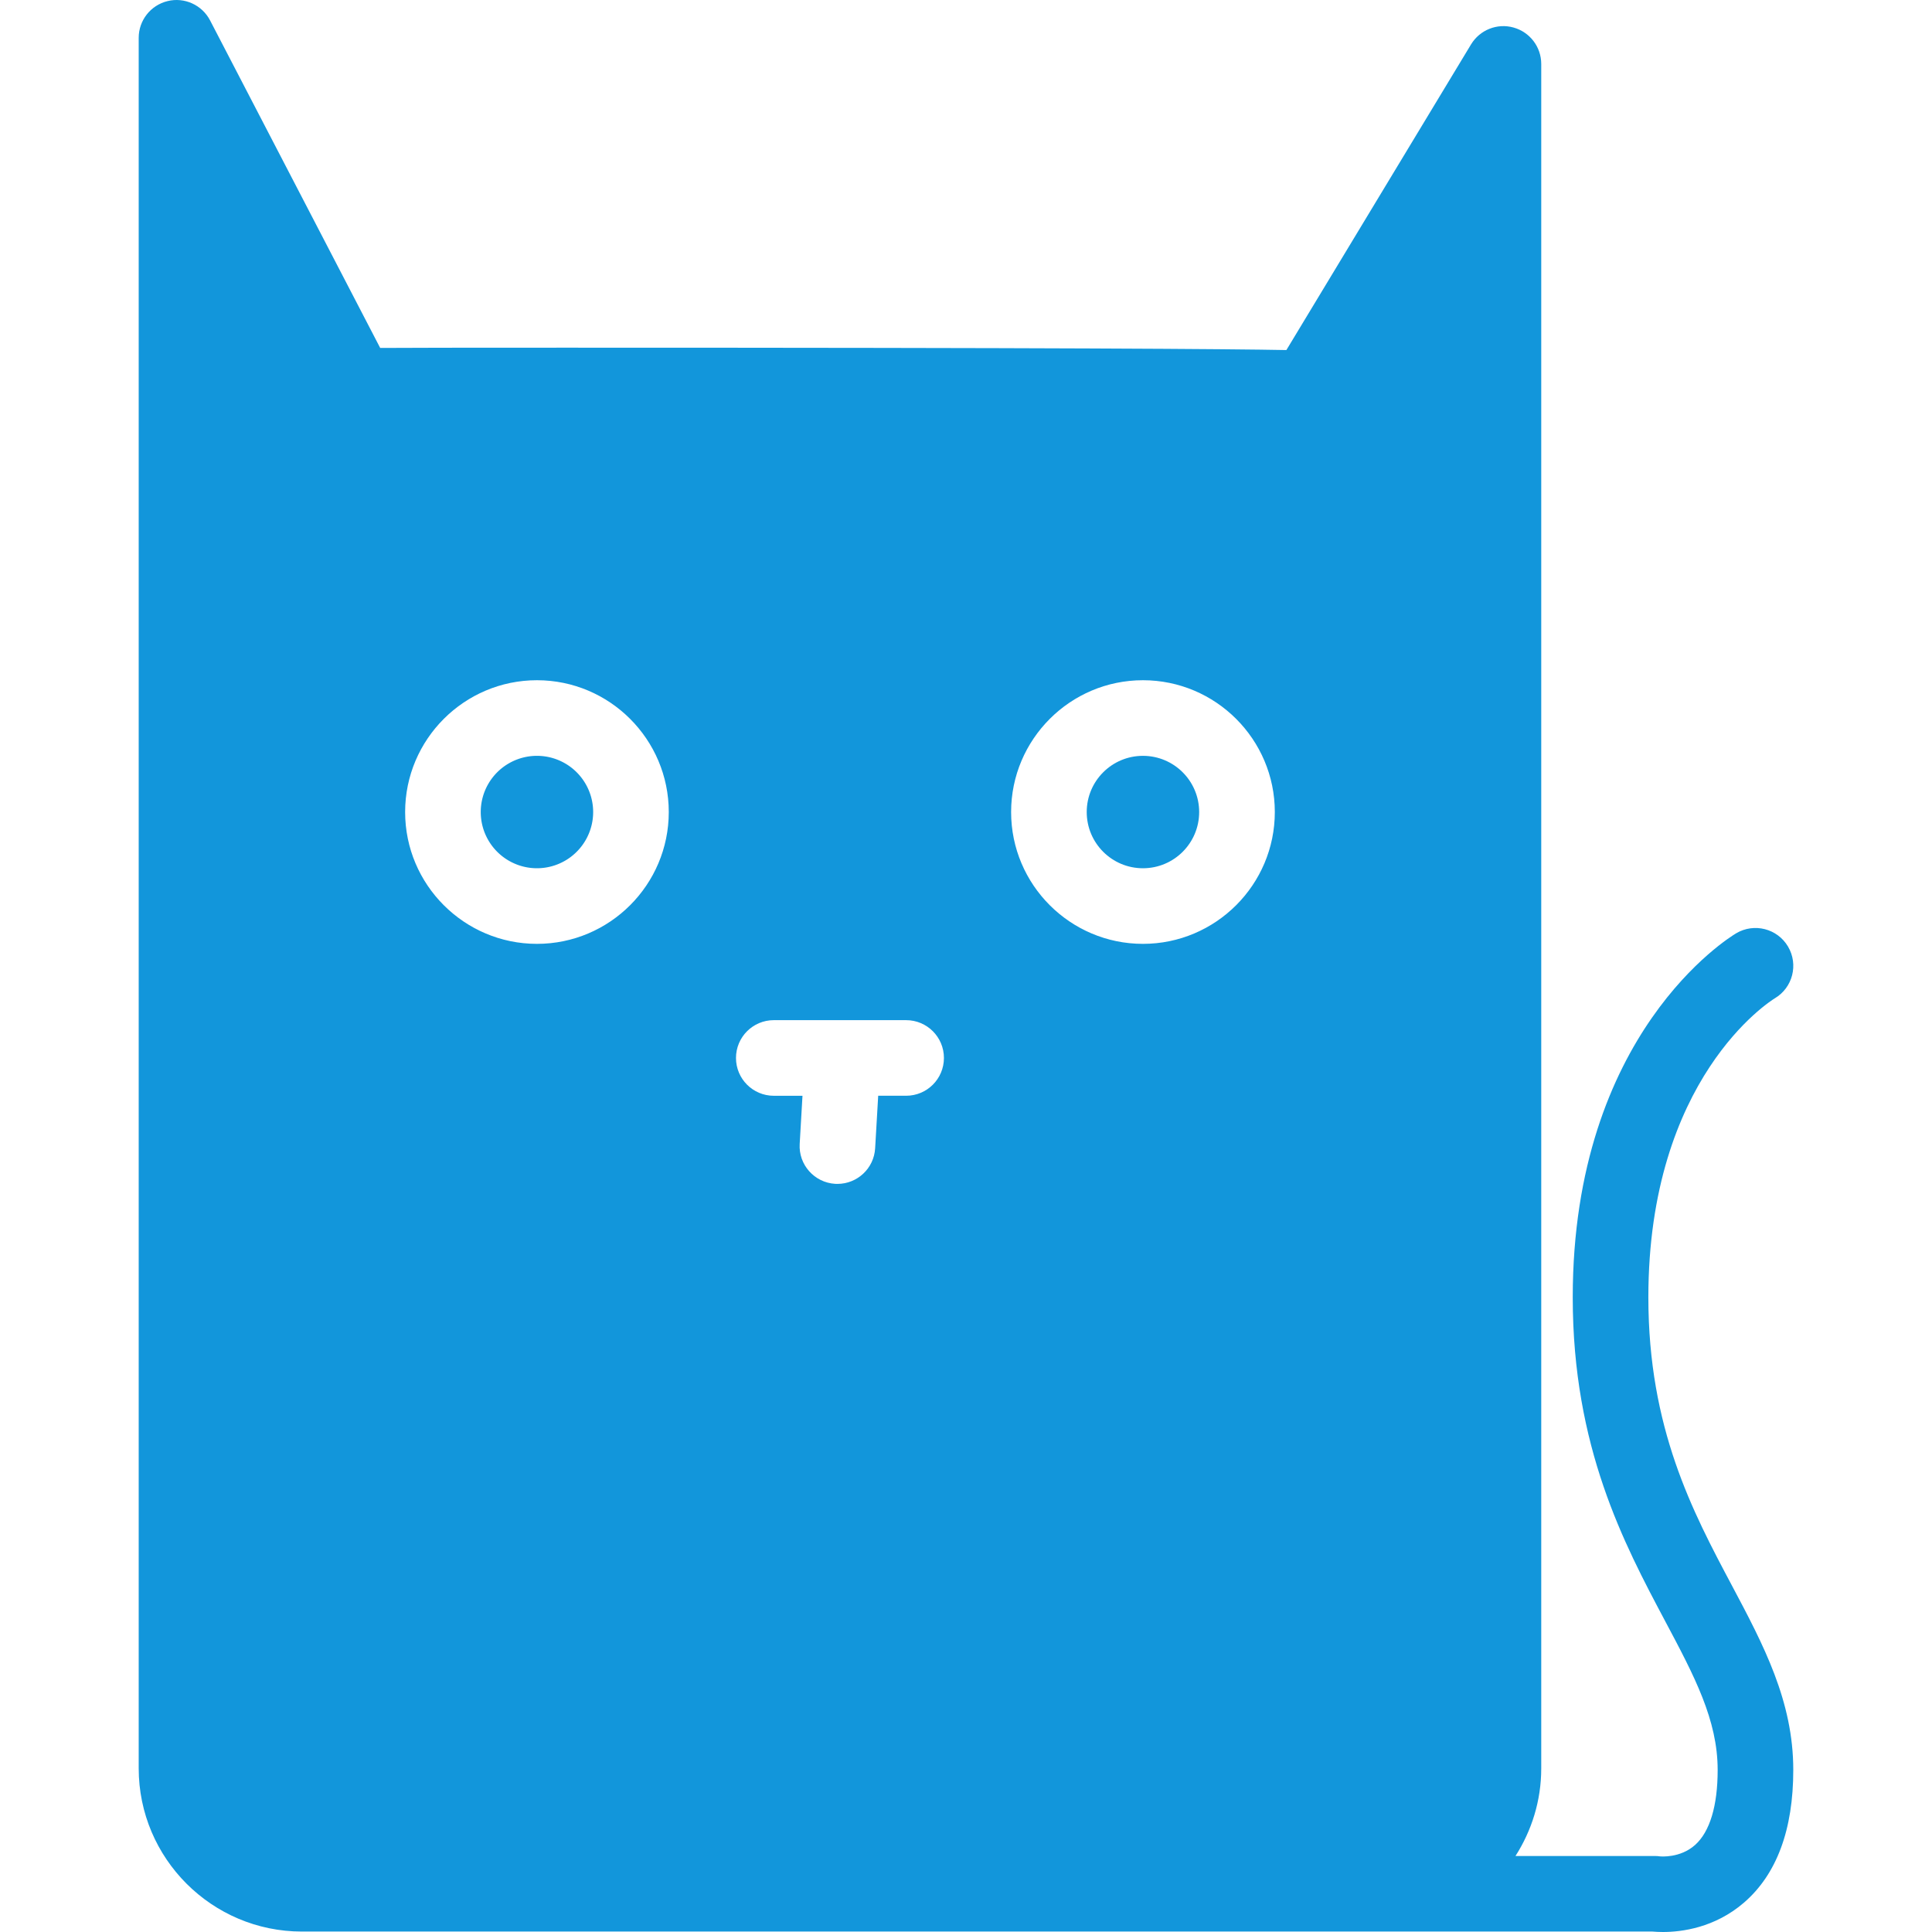 <?xml version="1.0" standalone="no"?><!DOCTYPE svg PUBLIC "-//W3C//DTD SVG 1.1//EN" "http://www.w3.org/Graphics/SVG/1.1/DTD/svg11.dtd"><svg t="1735224196045" class="icon" viewBox="0 0 1024 1024" version="1.1" xmlns="http://www.w3.org/2000/svg" p-id="22785" width="64" height="64" xmlns:xlink="http://www.w3.org/1999/xlink"><path d="M605.782 400.61c16.464 0 29.798 13.339 29.798 29.795 0 16.451-13.334 29.785-29.798 29.785-16.449 0-29.795-13.332-29.795-29.785C575.986 413.946 589.33 400.61 605.782 400.61z" p-id="22786" fill="#1296db"></path><path d="M917.874 840.224c-20.728-38.995-44.21-83.206-44.21-152.583 0-116.069 64.38-156.902 67.002-158.505 9.524-5.635 12.654-17.926 7.018-27.45-5.648-9.542-17.95-12.669-27.462-7.033-3.535 2.103-86.637 52.916-86.637 192.988 0 79.369 27.109 130.392 48.883 171.394 15.615 29.352 27.93 52.56 27.93 79.084 0 19.007-4.136 32.729-11.949 39.735-7.958 7.122-18.356 6.066-18.551 6.066-0.952-0.143-1.93-0.208-2.897-0.208l-73.758 0c8.584-13.438 13.646-29.328 13.646-46.432L816.888 33.9c0-8.995-6.002-16.889-14.677-19.308-8.649-2.439-17.874 1.244-22.529 8.943l-97.871 162.001c-30.03-0.571-118.273-1.259-382.429-1.259-56.09 0-83.851 0.04-97.876 0.139L111.346 10.813c-4.265-8.206-13.626-12.439-22.534-10.234-8.983 2.192-15.298 10.234-15.298 19.464l0 917.213c0 47.696 38.793 86.508 86.501 86.508L466.224 1023.765l264.169 0 145.512 0c1.316 0.116 3.181 0.235 5.504 0.235 9.799 0 27.423-2.179 42.946-15.578 17.324-14.977 26.119-38.627 26.119-70.329C950.477 901.603 934.651 871.781 917.874 840.224zM284.595 500.264c-38.523 0-69.867-31.336-69.867-69.859 0-38.53 31.356-69.872 69.867-69.872 38.518 0 69.867 31.341 69.867 69.872C354.462 468.928 323.126 500.264 284.595 500.264zM480.26 580.771l-14.799 0-1.618 27.838c-0.614 10.647-9.445 18.878-19.986 18.878-0.386 0-0.782-0.012-1.175-0.027-11.043-0.653-19.489-10.135-18.831-21.161l1.482-25.515-15.204 0c-11.058 0-20.041-8.963-20.041-20.038 0-11.078 8.983-20.041 20.041-20.041l70.134 0c11.063 0 20.038 8.963 20.038 20.041C500.299 571.82 491.323 580.771 480.26 580.771zM605.782 500.264c-38.523 0-69.872-31.336-69.872-69.859 0-38.53 31.361-69.872 69.872-69.872 38.538 0 69.899 31.341 69.899 69.872C675.678 468.928 644.319 500.264 605.782 500.264z" p-id="22787" fill="#1296db"></path><path d="M284.595 430.397m-29.79 0a12.042 12.042 0 1 0 59.58 0 12.042 12.042 0 1 0-59.58 0Z" p-id="22788" fill="#1296db"></path></svg>